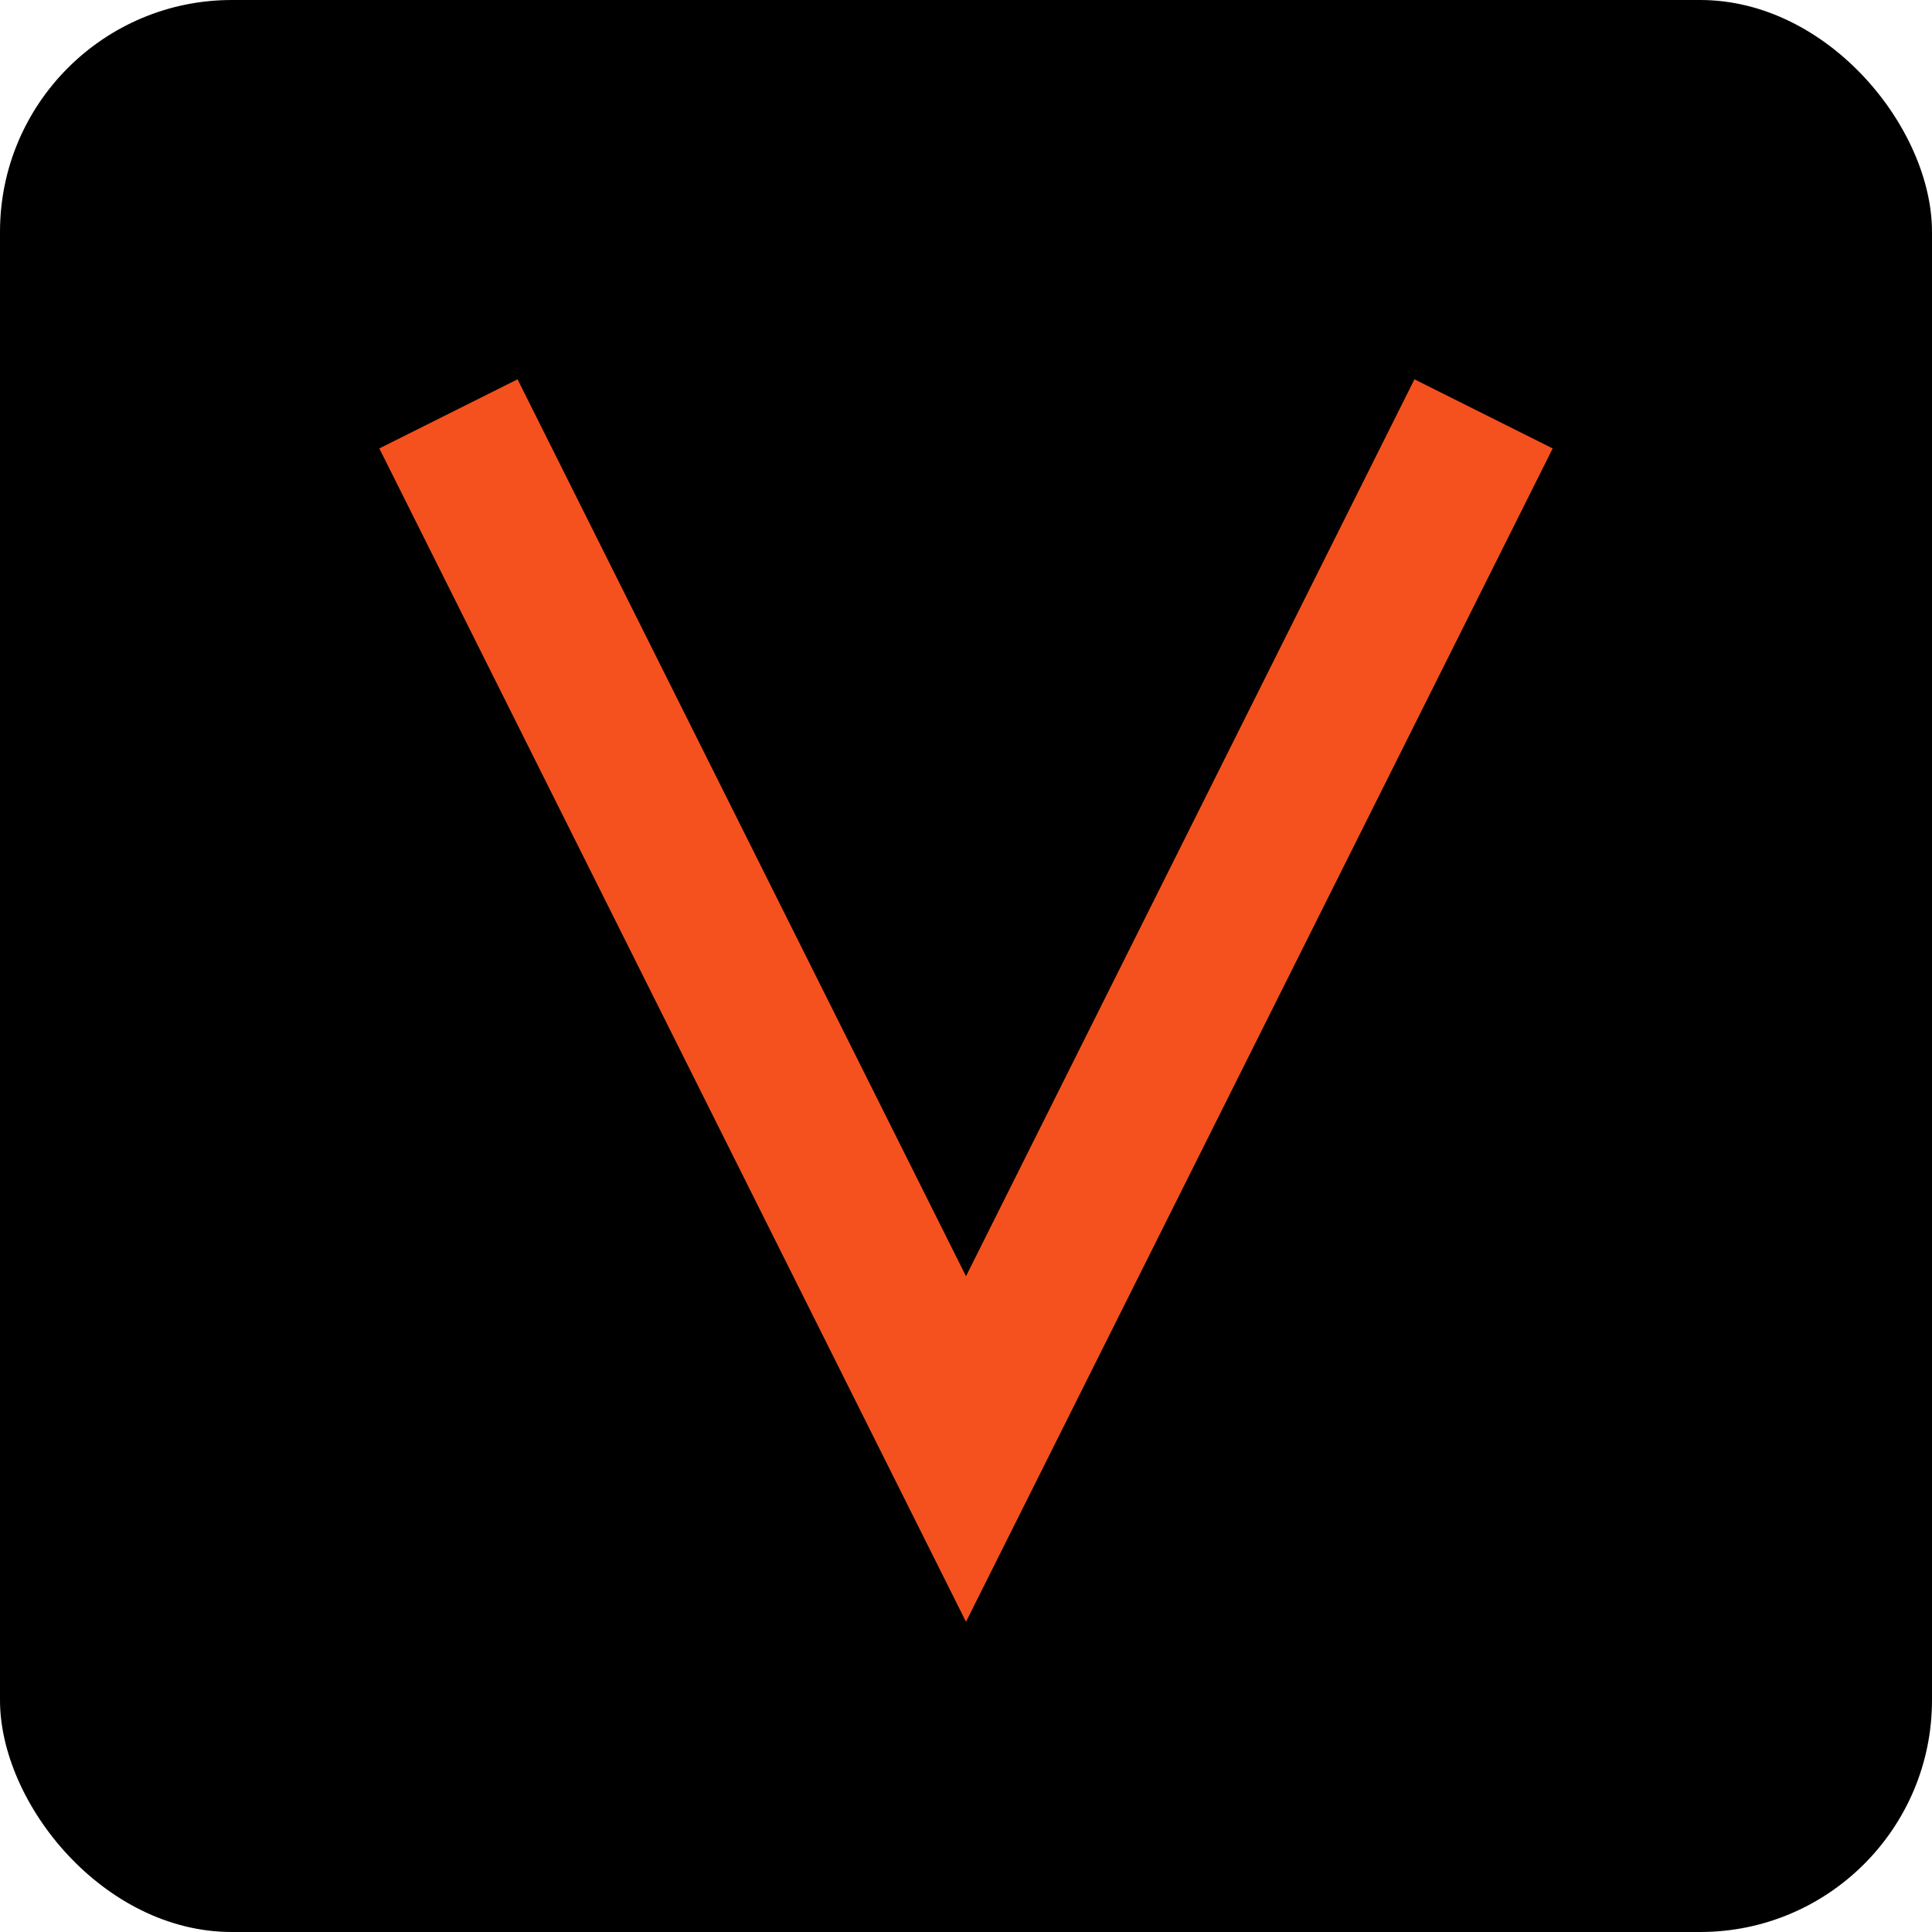 
<svg width="32" height="32" viewBox="0 0 100 100" fill="none" xmlns="http://www.w3.org/2000/svg">
  <rect width="100" height="100" rx="12" fill="black"/>
  <path d="M25 25 L50 75 L75 25" stroke="#F4511E" stroke-width="8" stroke-linecap="square"/>
</svg>
